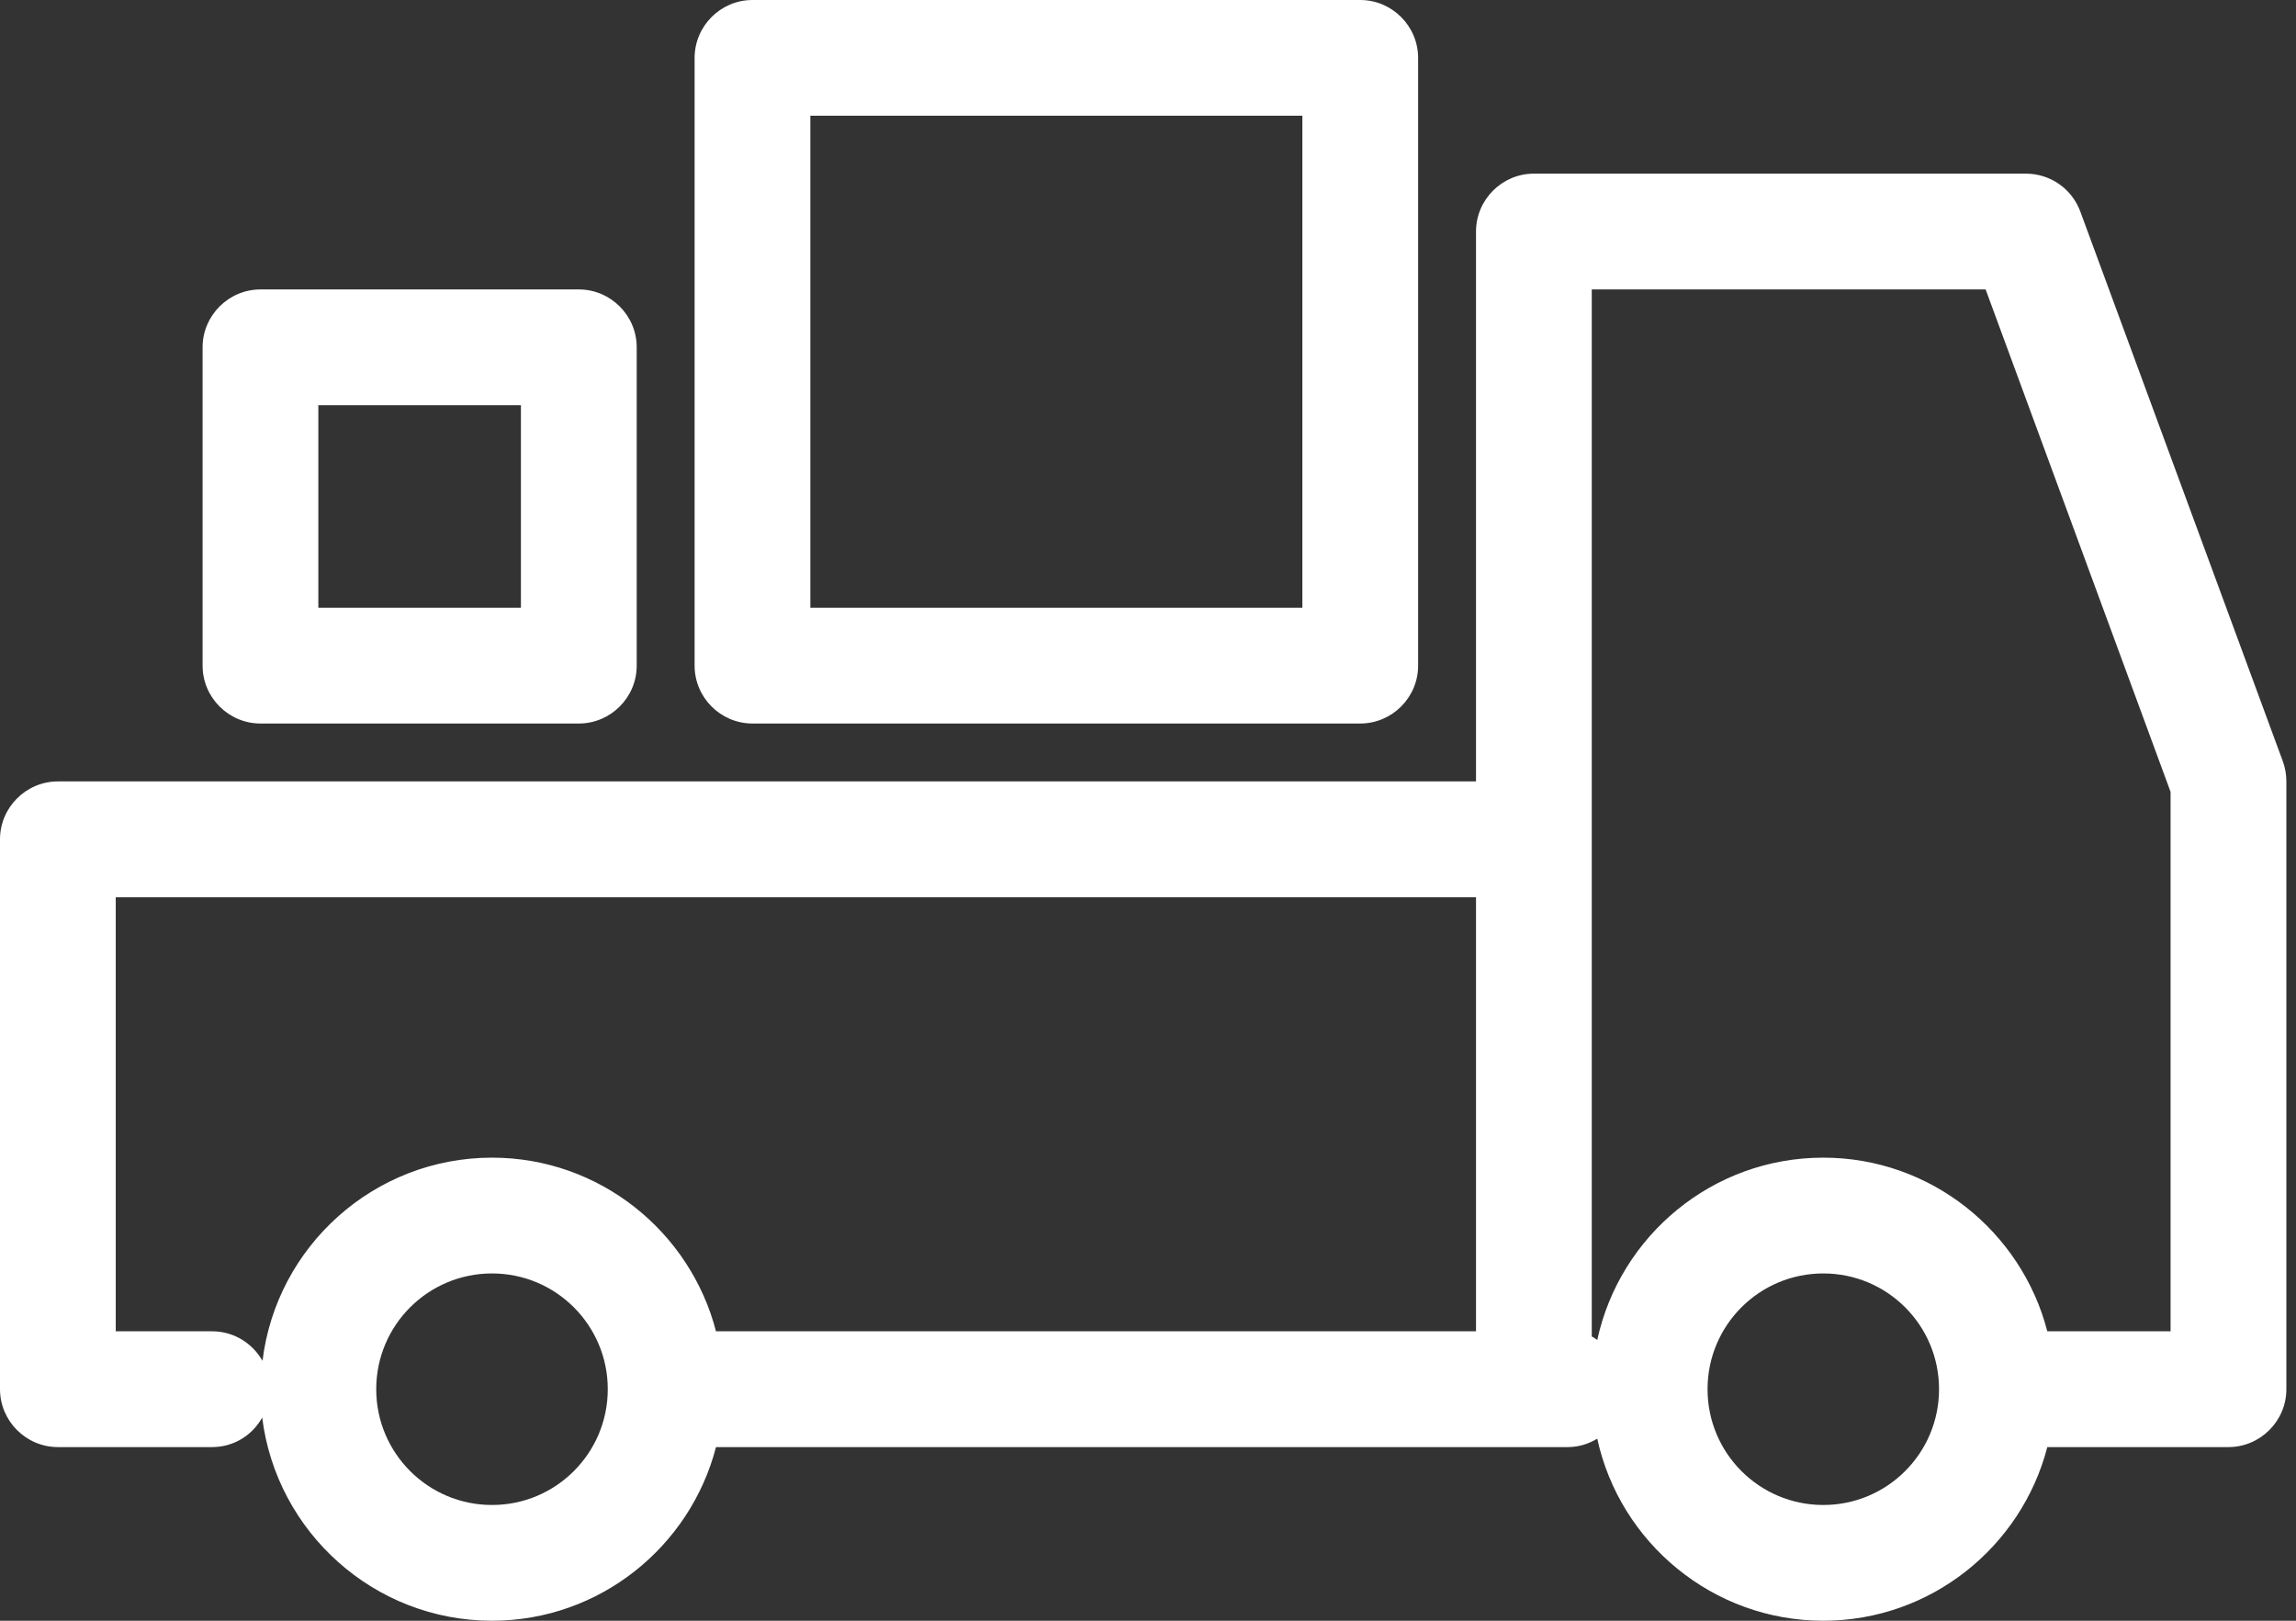 <svg width="51" height="36" viewBox="0 0 51 36" fill="none" xmlns="http://www.w3.org/2000/svg">
<rect x="0" y="0" width="51" height="36" fill="#333333" stroke="none"/>
<path d="M46.209 4.699C46.022 4.191 45.54 3.857 45 3.857H34.071C33.364 3.857 32.786 4.436 32.786 5.143V17.357H1.286C0.579 17.357 0 17.936 0 18.643V30.857C0 31.564 0.579 32.143 1.286 32.143H4.712C5.194 32.143 5.606 31.879 5.824 31.487C6.139 34.026 8.306 36 10.929 36C13.32 36 15.332 34.354 15.904 32.143H34.824C35.068 32.143 35.286 32.072 35.479 31.956C35.981 34.264 38.044 36 40.5 36C42.891 36 44.904 34.354 45.476 32.143H49.5C50.207 32.143 50.786 31.564 50.786 30.857V17.357C50.786 17.203 50.76 17.055 50.709 16.914L46.209 4.699ZM10.929 33.429C9.508 33.429 8.357 32.278 8.357 30.857C8.357 29.436 9.508 28.286 10.929 28.286C12.349 28.286 13.5 29.436 13.5 30.857C13.5 32.278 12.349 33.429 10.929 33.429ZM32.786 29.571H15.904C15.332 27.36 13.32 25.714 10.929 25.714C8.306 25.714 6.139 27.688 5.831 30.227C5.606 29.835 5.194 29.571 4.712 29.571H2.571V19.929H32.786V29.571ZM40.5 33.429C39.079 33.429 37.929 32.278 37.929 30.857C37.929 29.436 39.079 28.286 40.5 28.286C41.921 28.286 43.071 29.436 43.071 30.857C43.071 32.278 41.921 33.429 40.5 33.429ZM48.214 29.571H45.476C44.904 27.36 42.891 25.714 40.5 25.714C38.038 25.714 35.981 27.45 35.479 29.764C35.441 29.739 35.402 29.706 35.357 29.687V6.429H44.106L48.214 17.589V29.571Z" fill="white"/>
<path d="M16.714 0C16.007 0 15.429 0.579 15.429 1.286V14.786C15.429 15.493 16.007 16.071 16.714 16.071H30.214C30.921 16.071 31.5 15.493 31.5 14.786V1.286C31.5 0.579 30.921 0 30.214 0H16.714ZM28.929 13.5H18V2.571H28.929V13.5Z" fill="white"/>
<path d="M5.786 16.071H12.857C13.564 16.071 14.143 15.493 14.143 14.786V7.714C14.143 7.007 13.564 6.429 12.857 6.429H5.786C5.079 6.429 4.5 7.007 4.5 7.714V14.786C4.5 15.493 5.079 16.071 5.786 16.071ZM7.071 9H11.571V13.5H7.071V9Z" fill="white"/>
</svg>
